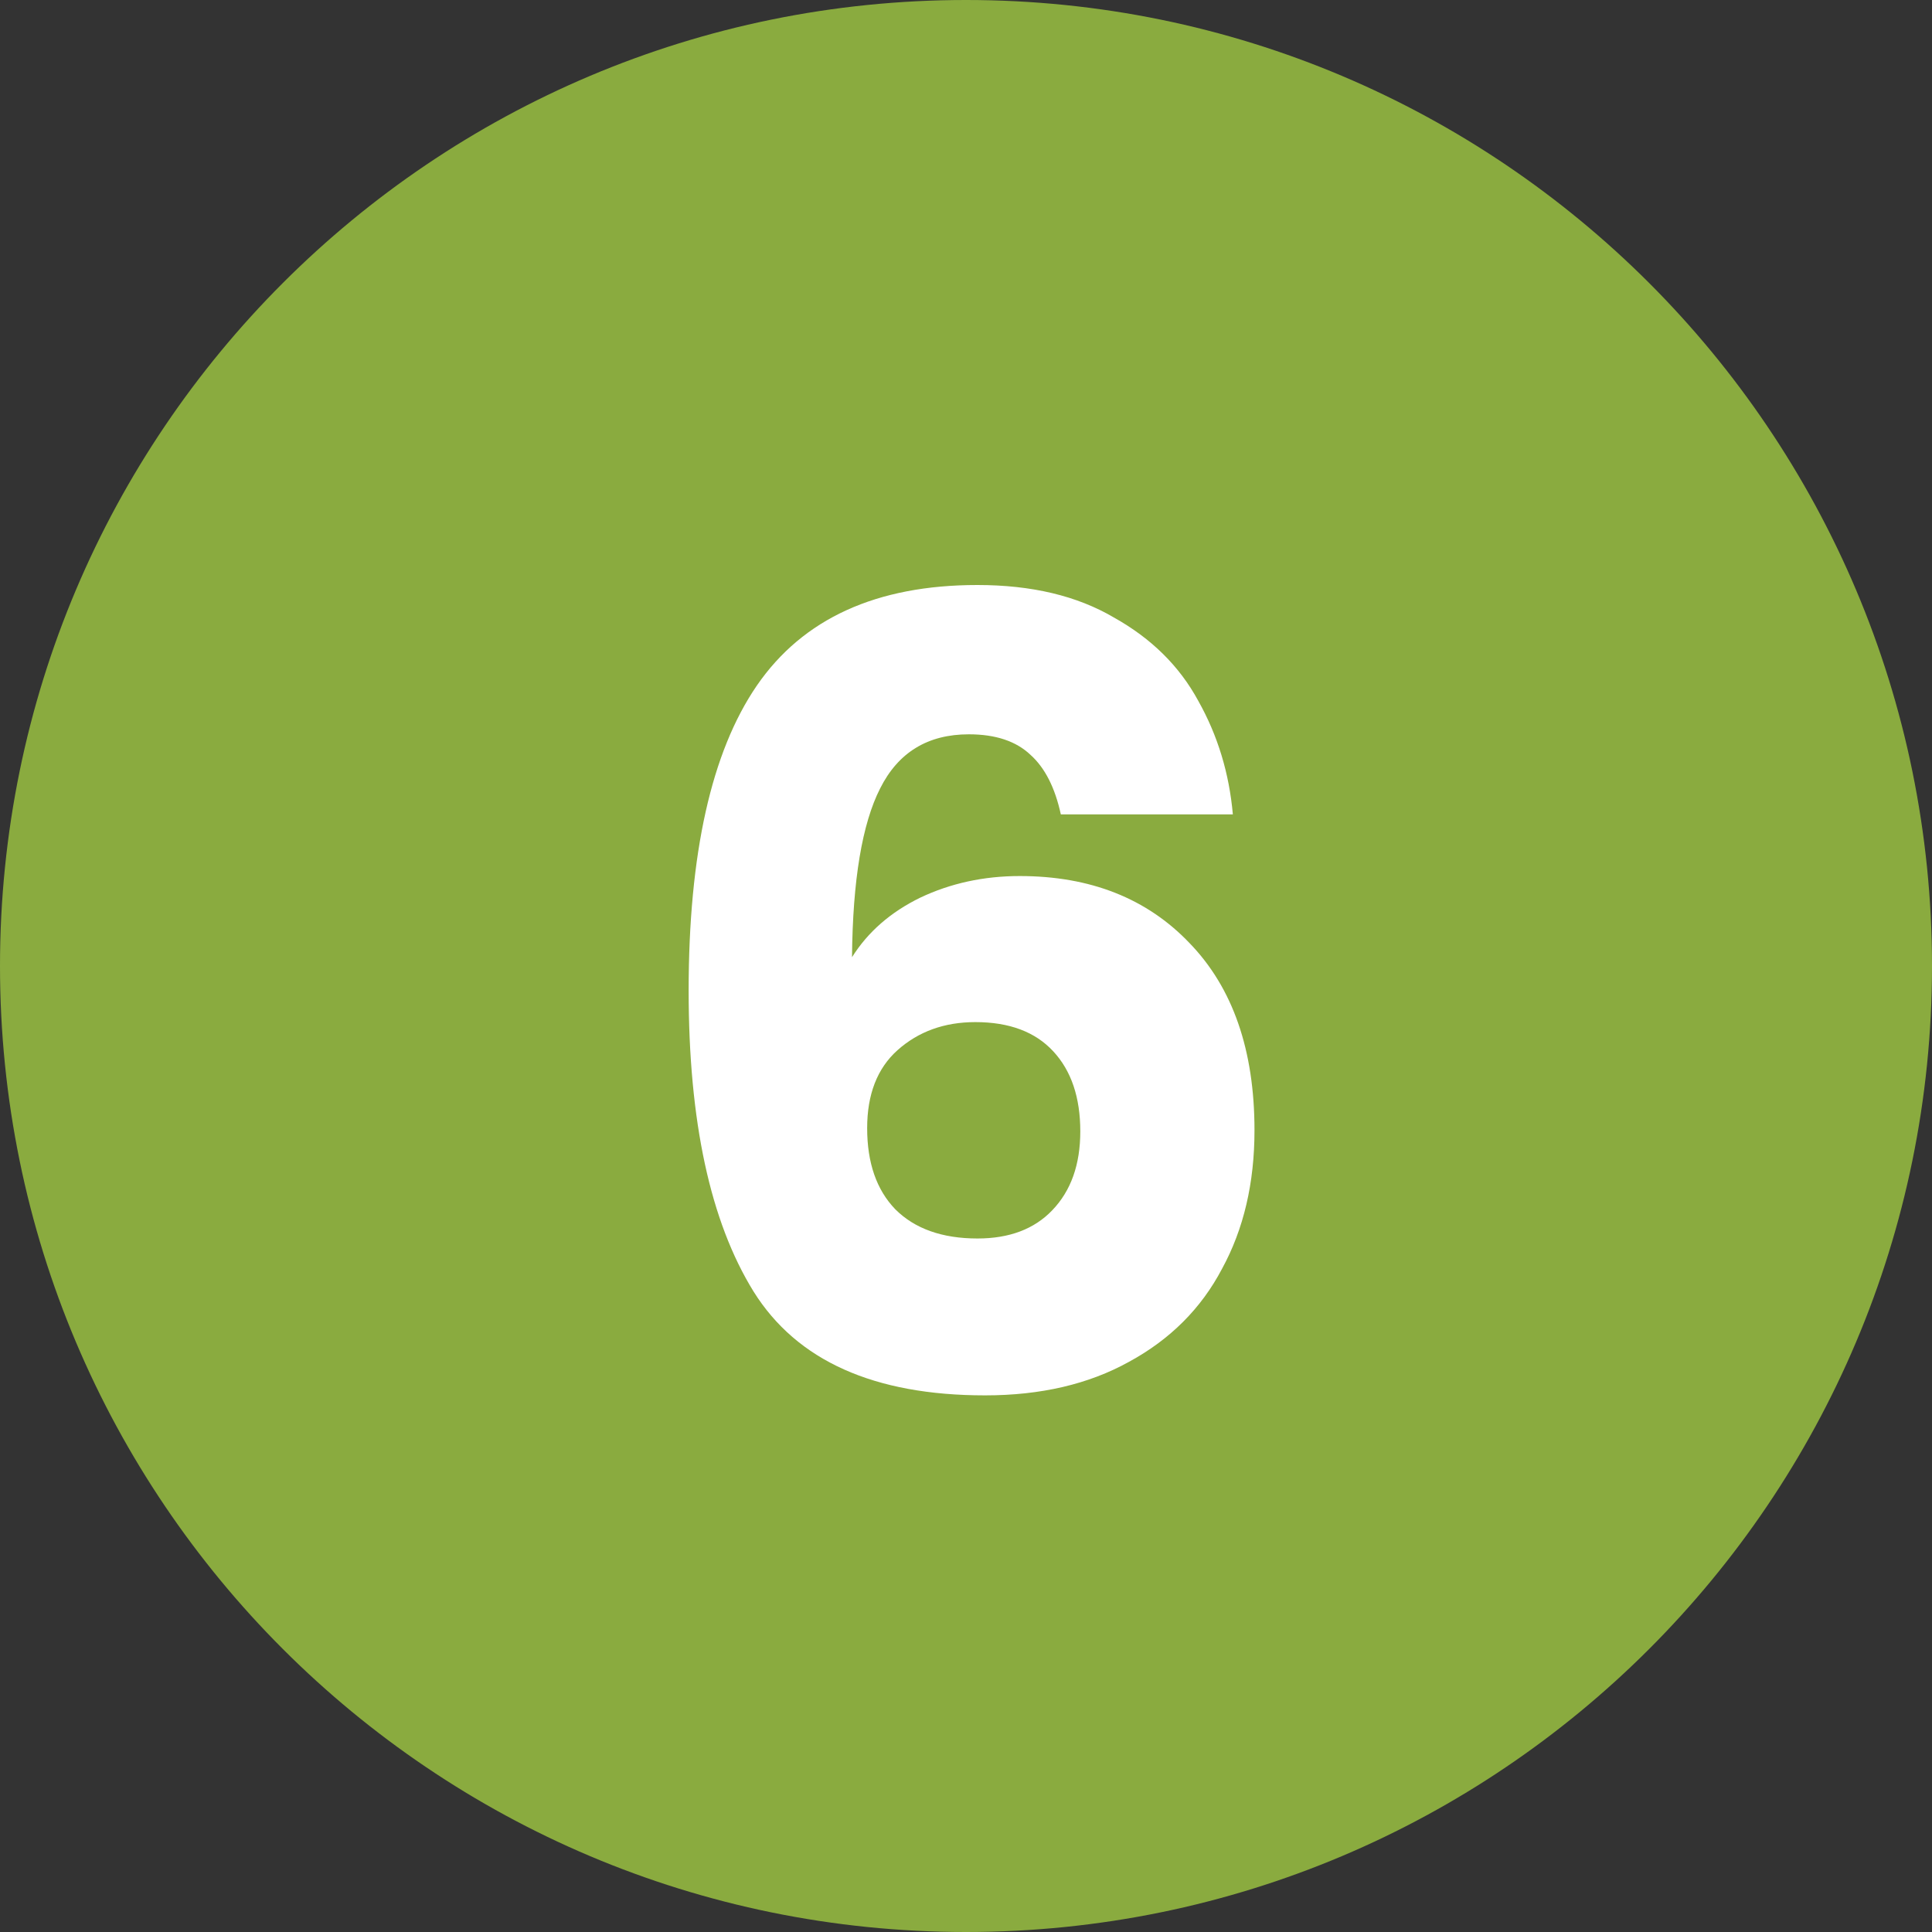 <svg width="25" height="25" viewBox="0 0 25 25" fill="none" xmlns="http://www.w3.org/2000/svg">
<rect x="0" y="0" width="25" height="25" fill="#333333" stroke="none"/>
<g clip-path="url(#clip0_2564_108)">
<path d="M12.5 25C19.404 25 25 19.404 25 12.5C25 5.596 19.404 0 12.5 0C5.596 0 0 5.596 0 12.5C0 19.404 5.596 25 12.5 25Z" fill="#8AAB3F"/>
<path d="M13.727 10.538C13.652 10.193 13.522 9.936 13.335 9.768C13.149 9.591 12.883 9.502 12.537 9.502C12.005 9.502 11.623 9.736 11.389 10.202C11.156 10.66 11.034 11.388 11.025 12.386C11.23 12.06 11.524 11.803 11.907 11.616C12.299 11.43 12.729 11.336 13.195 11.336C14.11 11.336 14.842 11.626 15.393 12.204C15.953 12.783 16.233 13.59 16.233 14.626C16.233 15.308 16.093 15.905 15.813 16.418C15.543 16.932 15.141 17.333 14.609 17.622C14.086 17.912 13.466 18.056 12.747 18.056C11.31 18.056 10.311 17.608 9.751 16.712C9.191 15.807 8.911 14.51 8.911 12.82C8.911 11.047 9.205 9.731 9.793 8.872C10.39 8.004 11.342 7.57 12.649 7.57C13.349 7.57 13.937 7.71 14.413 7.99C14.899 8.261 15.262 8.62 15.505 9.068C15.757 9.516 15.906 10.006 15.953 10.538H13.727ZM12.621 13.226C12.22 13.226 11.884 13.348 11.613 13.59C11.352 13.824 11.221 14.16 11.221 14.598C11.221 15.046 11.342 15.396 11.585 15.648C11.837 15.9 12.192 16.026 12.649 16.026C13.06 16.026 13.382 15.905 13.615 15.662C13.858 15.41 13.979 15.07 13.979 14.64C13.979 14.202 13.863 13.856 13.629 13.604C13.396 13.352 13.06 13.226 12.621 13.226Z" fill="white"/>
</g>
<defs>
<clipPath id="clip0_2564_108">
<rect width="25" height="25" fill="white"/>
</clipPath>
</defs>
</svg>
